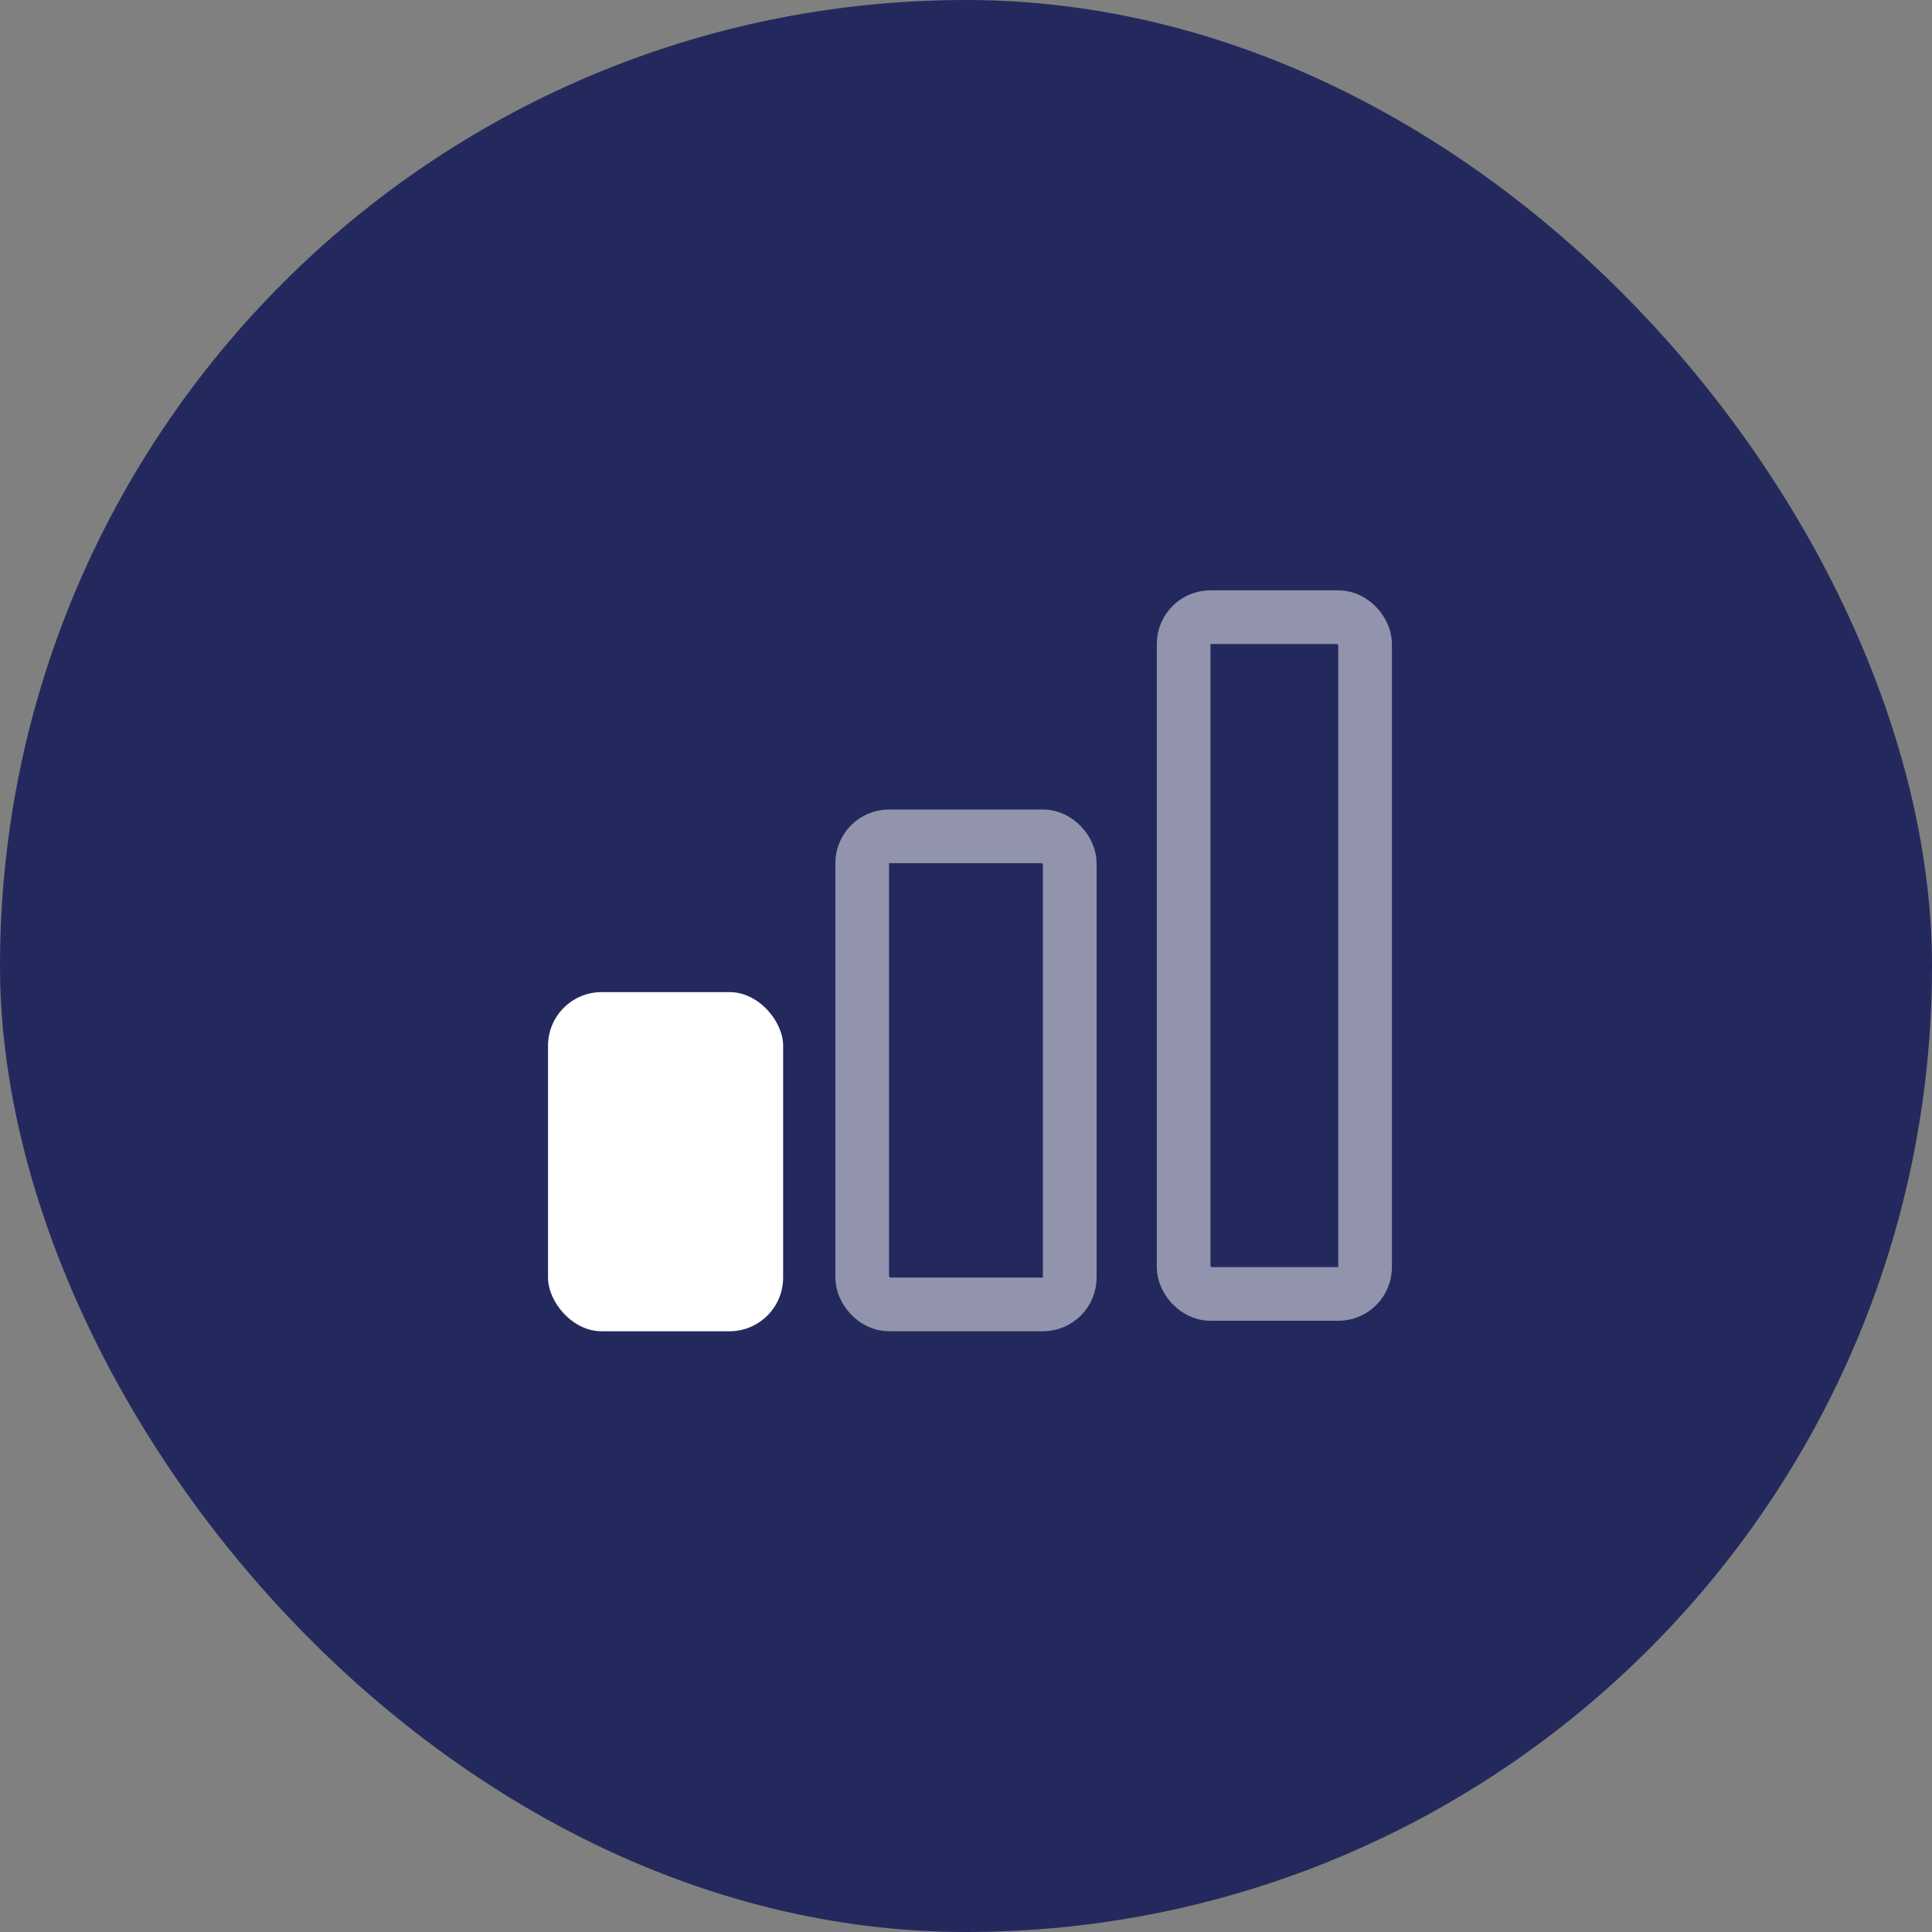 <svg width="72" height="72" viewBox="0 0 72 72" fill="none" xmlns="http://www.w3.org/2000/svg">
<rect x="0" y="0" width="72" height="72" fill="#808080" stroke="none"/>
<rect width="72" height="72" rx="36" fill="#24295D"/>
<rect x="20.423" y="36.973" width="8.762" height="12.639" rx="2" fill="white"/>
<rect opacity="0.5" x="32.132" y="31.168" width="7.735" height="17.444" rx="1" stroke="white" stroke-width="2"/>
<rect opacity="0.5" x="44.111" y="23" width="6.762" height="25.222" rx="1" stroke="white" stroke-width="2"/>
</svg>
